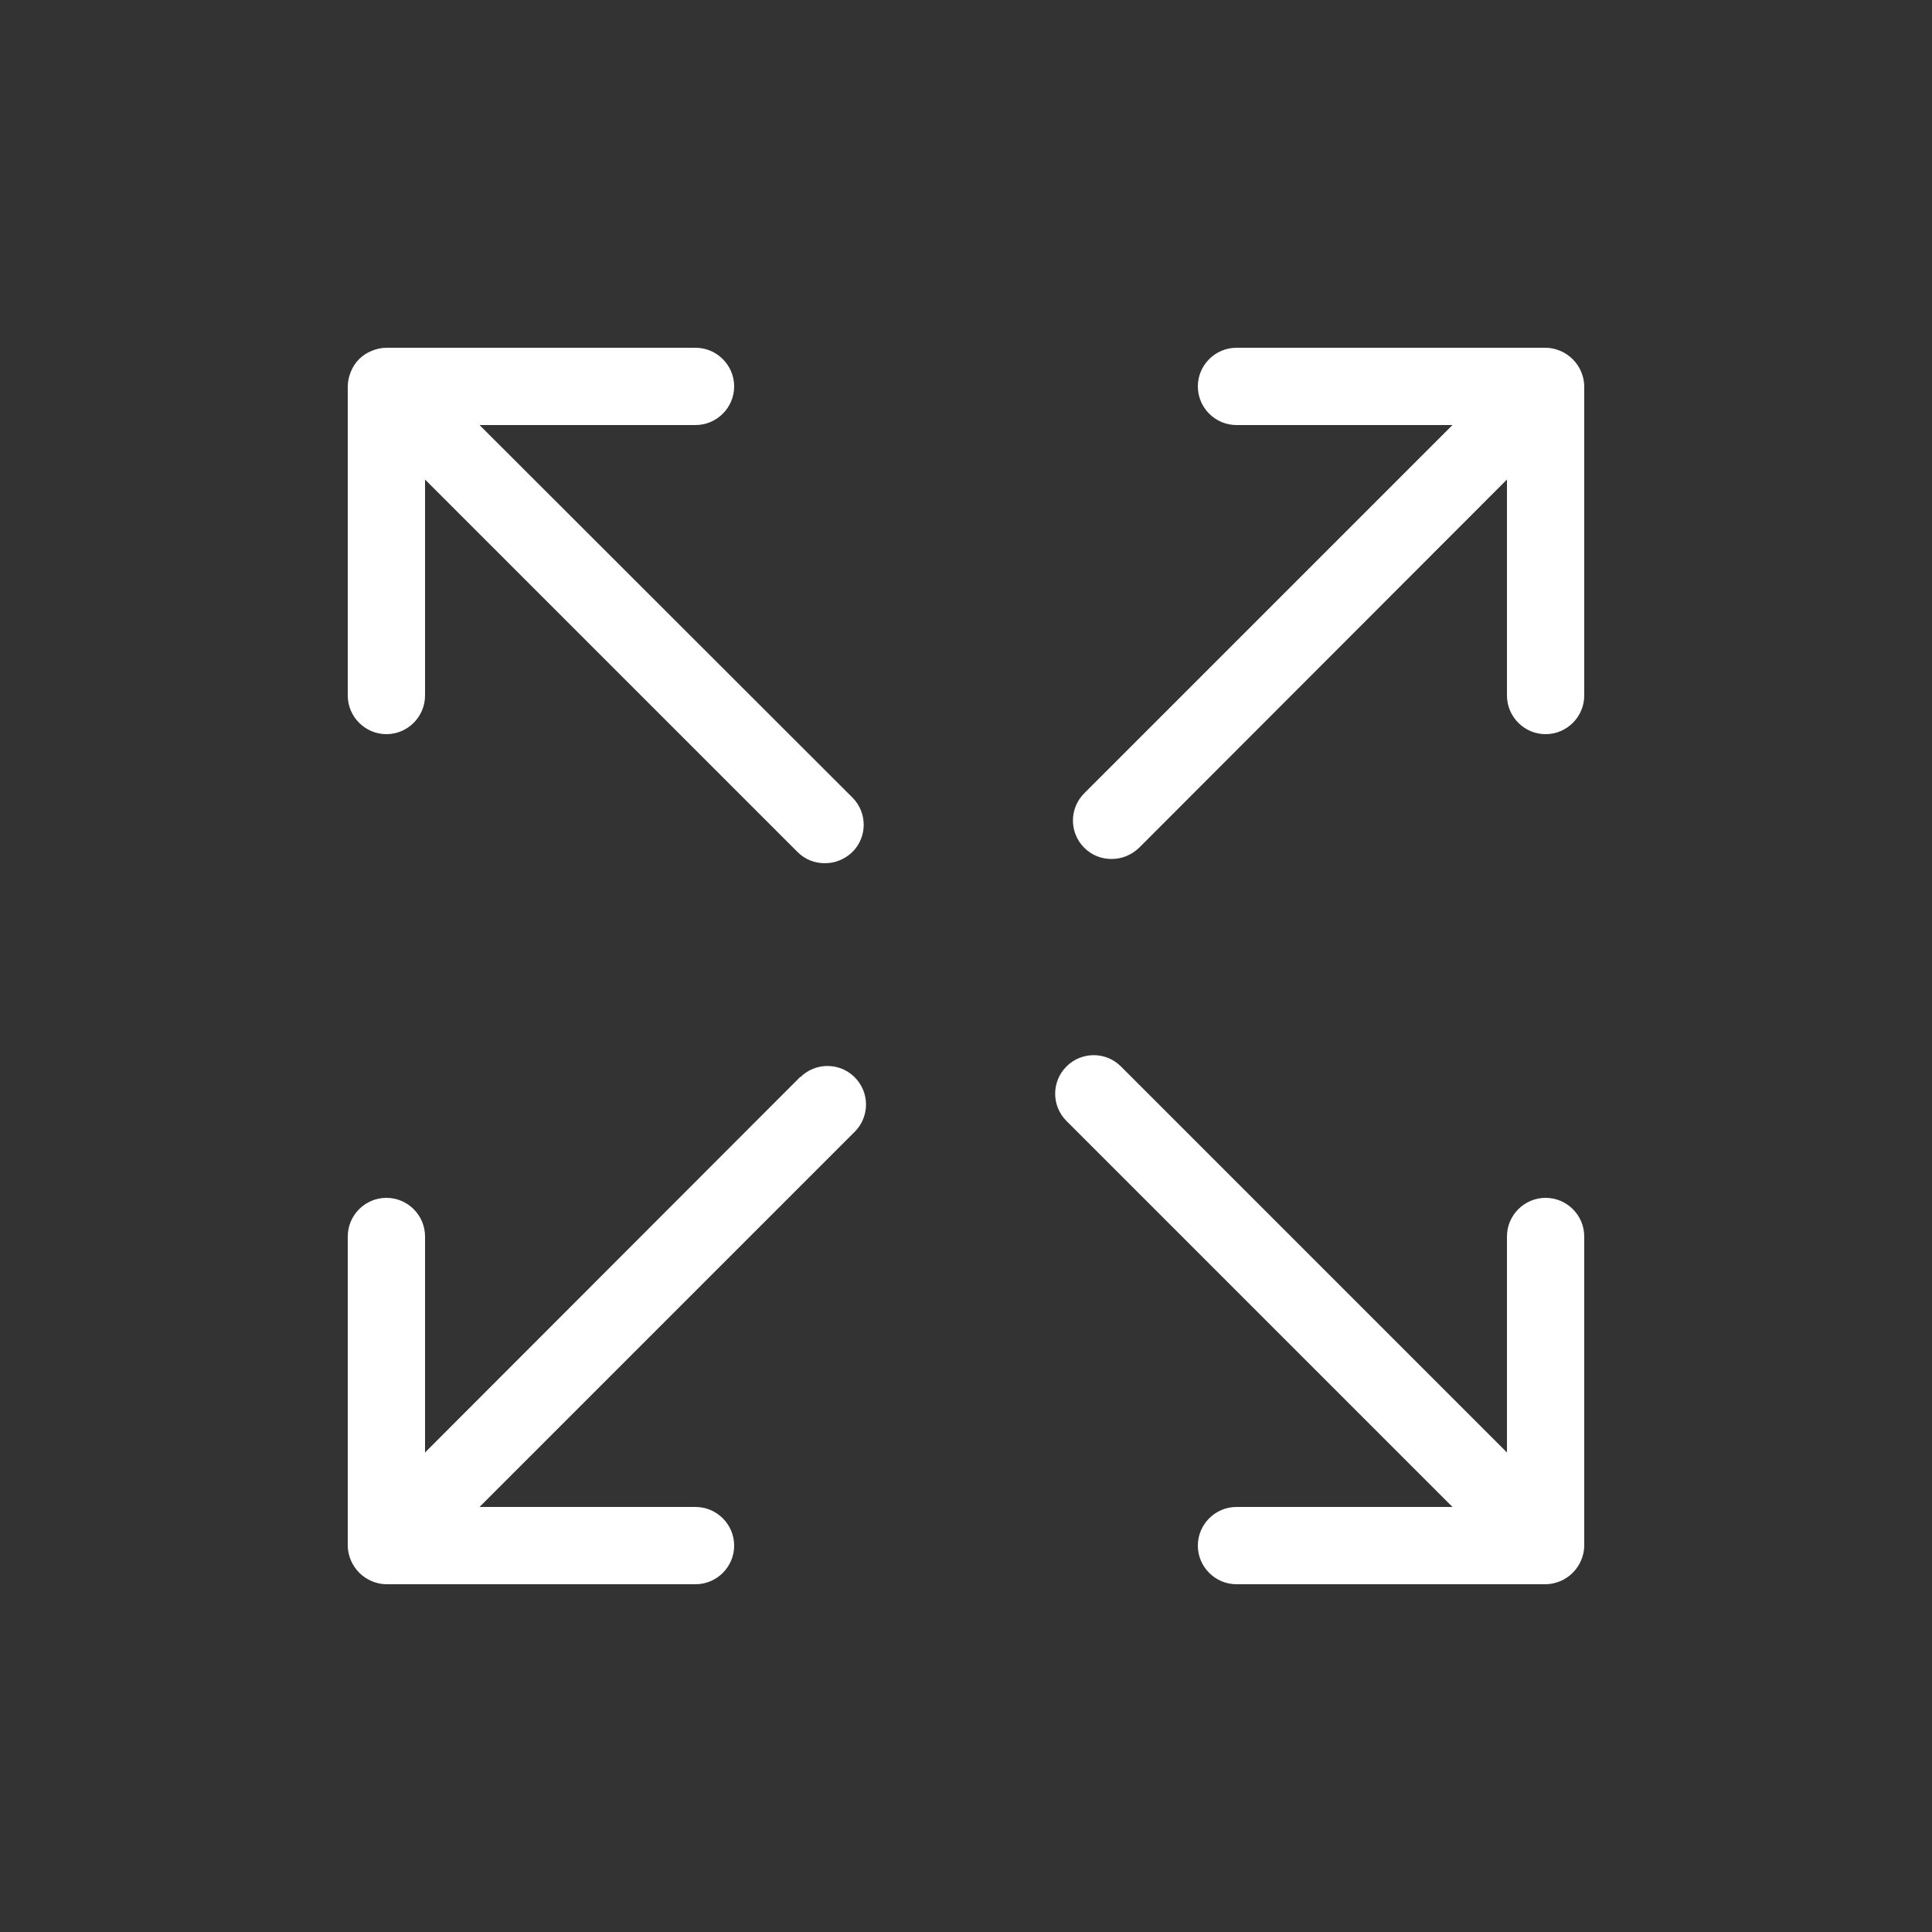 <svg width="50" height="50" viewBox="0 0 50 50" fill="none" xmlns="http://www.w3.org/2000/svg">
<rect x="0" y="0" width="50" height="50" fill="#333333" stroke="none"/>
<path d="M10 19C10.55 19 11 18.55 11 18V12.41L20.64 22.05C20.84 22.25 21.09 22.34 21.35 22.34C21.61 22.34 21.86 22.24 22.06 22.05C22.45 21.66 22.45 21.03 22.06 20.64L12.41 11H18C18.55 11 19 10.55 19 10C19 9.45 18.55 9 18 9H10C9.87 9 9.74 9.03 9.62 9.08C9.37 9.18 9.18 9.37 9.08 9.62C9.03 9.74 9 9.87 9 10V18C9 18.55 9.45 19 10 19Z" fill="white"/>
<path d="M40 31C39.45 31 39 31.45 39 32V37.59L29.01 27.6C28.62 27.21 27.99 27.21 27.6 27.6C27.21 27.99 27.21 28.62 27.6 29.01L37.59 39H32C31.45 39 31 39.45 31 40C31 40.55 31.45 41 32 41H40C40.13 41 40.26 40.97 40.38 40.92C40.62 40.82 40.82 40.62 40.92 40.38C40.97 40.26 41 40.13 41 40V32C41 31.45 40.55 31 40 31Z" fill="white"/>
<path d="M20.71 27.87L11 37.59V32C11 31.45 10.55 31 10 31C9.45 31 9 31.45 9 32V40C9 40.13 9.03 40.26 9.08 40.38C9.18 40.62 9.38 40.82 9.62 40.92C9.74 40.97 9.87 41 10 41H18C18.55 41 19 40.55 19 40C19 39.45 18.55 39 18 39H12.41L22.12 29.29C22.51 28.9 22.51 28.27 22.12 27.88C21.73 27.49 21.1 27.49 20.71 27.88V27.87Z" fill="white"/>
<path d="M40.92 9.62C40.82 9.38 40.62 9.18 40.38 9.08C40.26 9.03 40.13 9 40 9H32C31.45 9 31 9.45 31 10C31 10.55 31.45 11 32 11H37.59L28.06 20.53C27.67 20.92 27.67 21.55 28.06 21.94C28.26 22.14 28.51 22.23 28.77 22.23C29.03 22.23 29.28 22.13 29.48 21.94L39 12.41V18C39 18.55 39.45 19 40 19C40.55 19 41 18.55 41 18V10C41 9.87 40.97 9.74 40.92 9.62Z" fill="white"/>
</svg>

